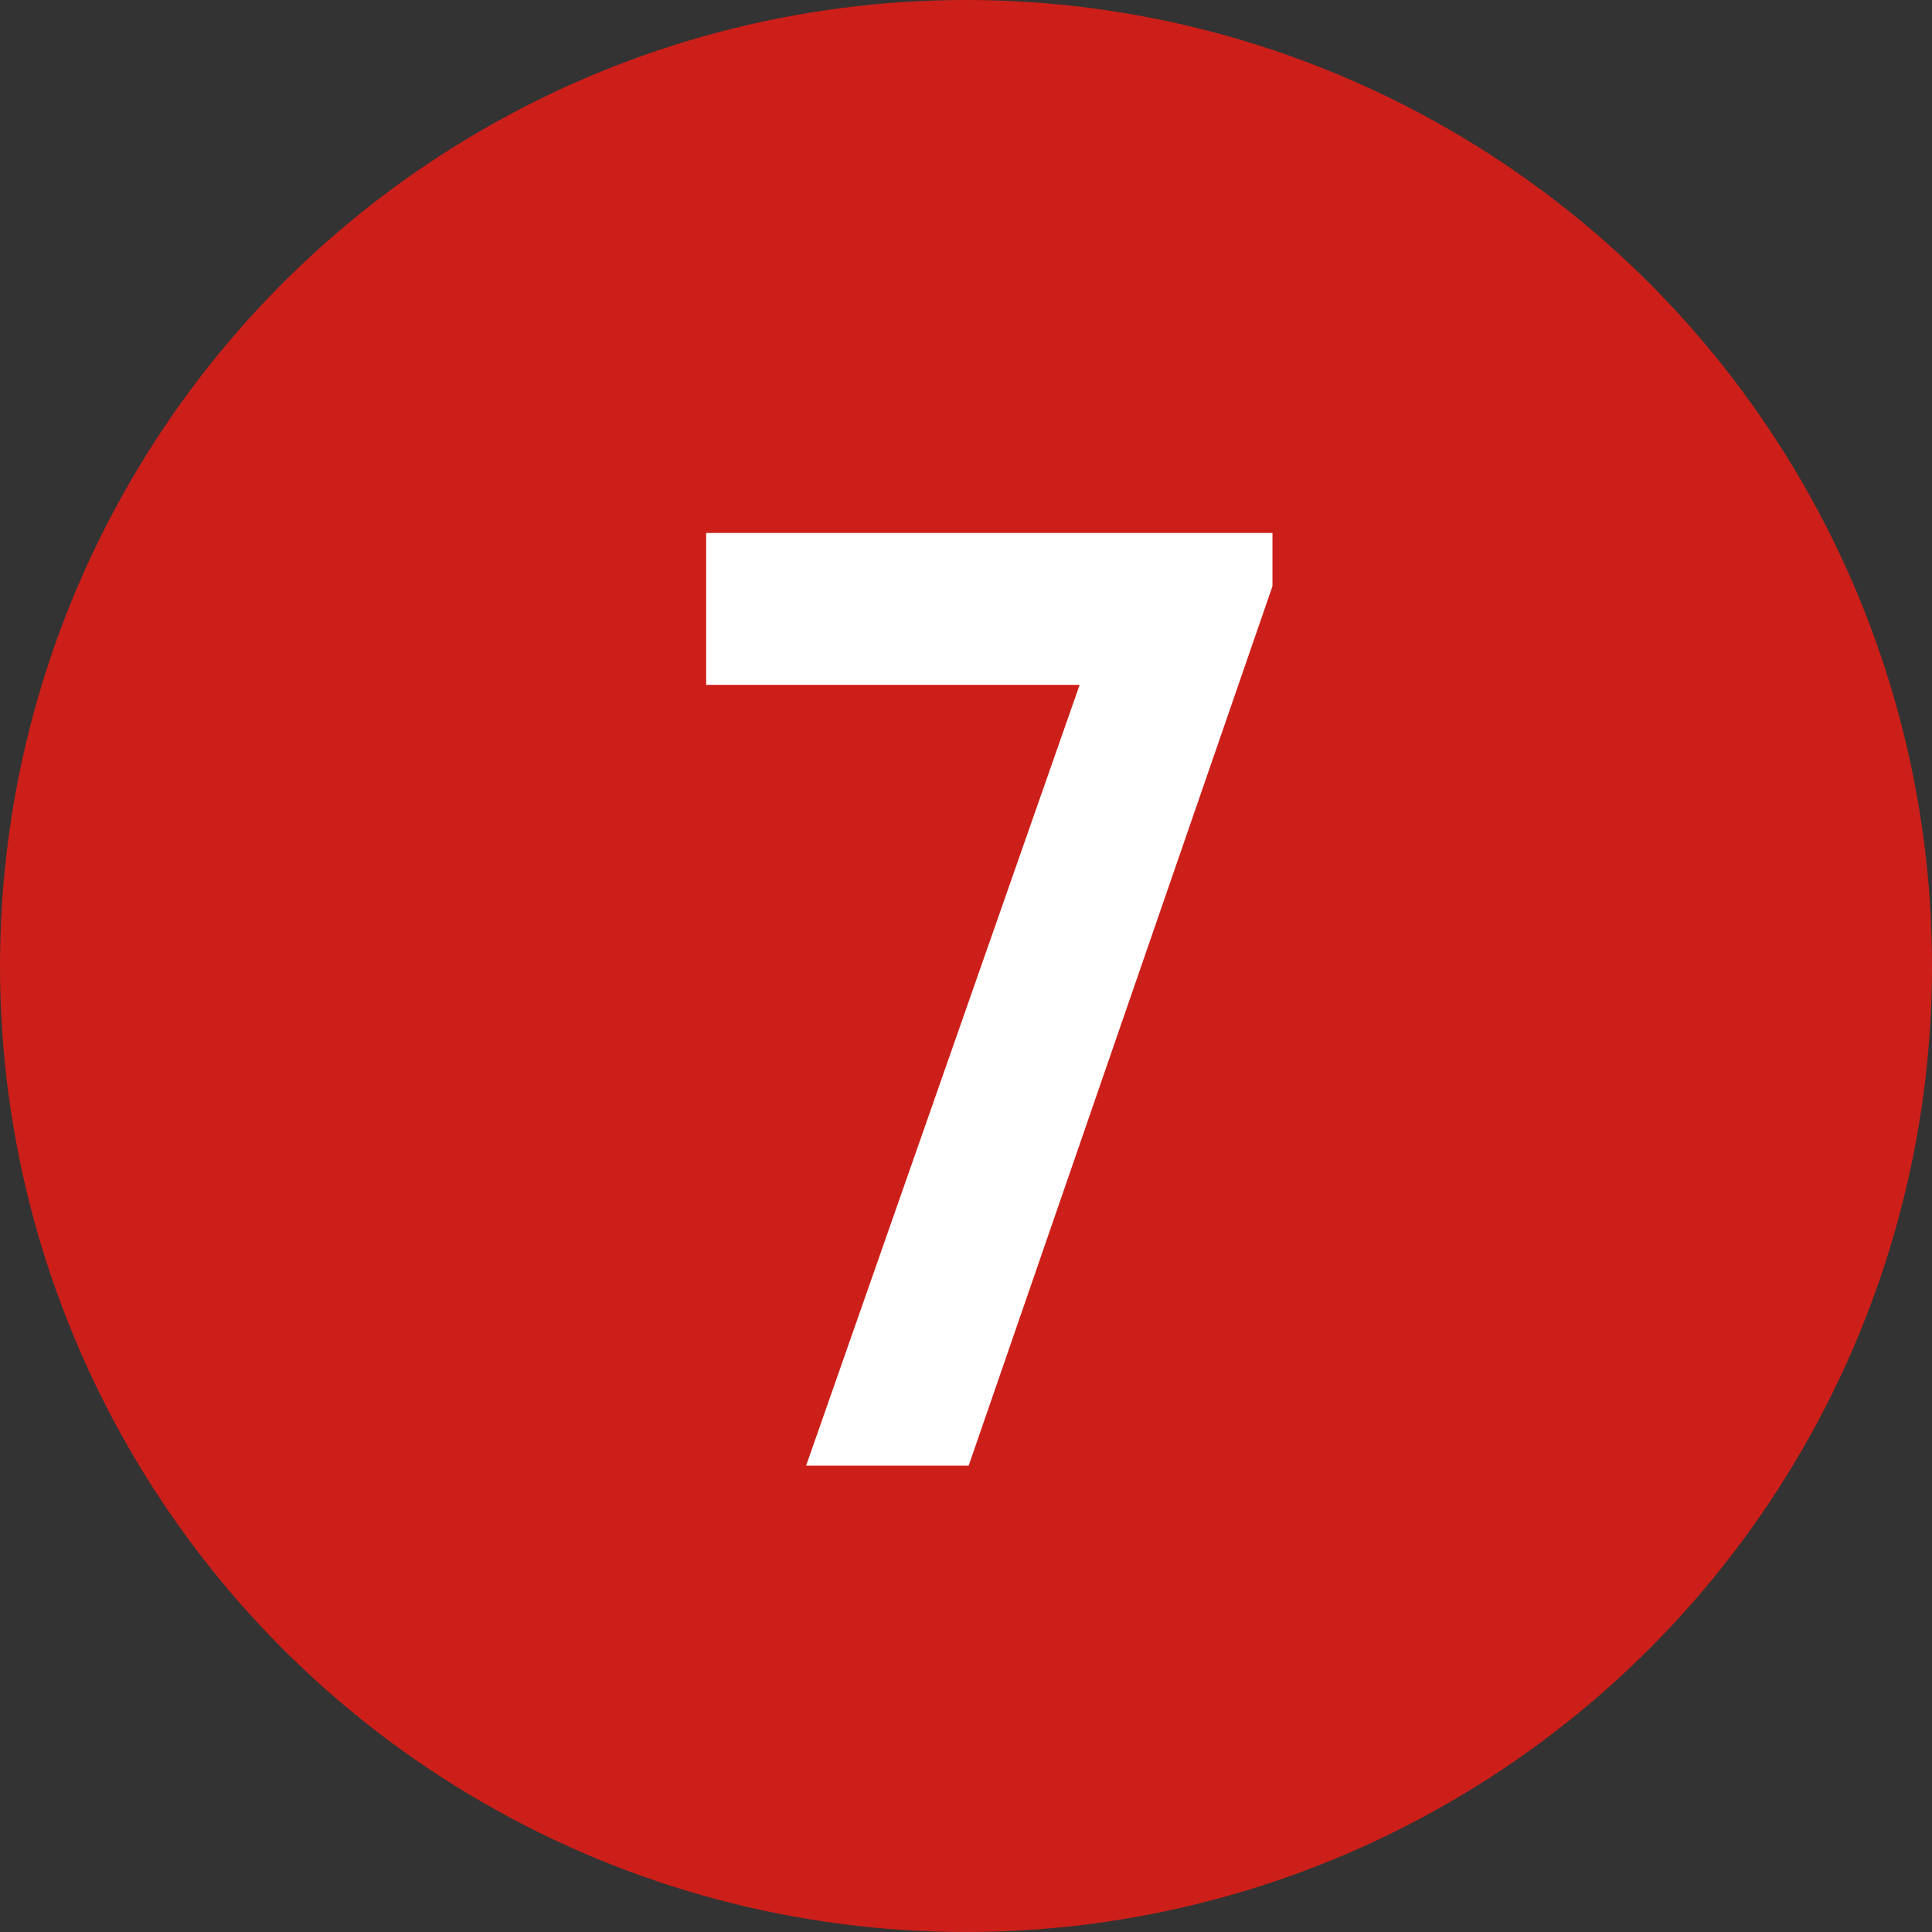 <?xml version="1.0" encoding="UTF-8"?> <svg xmlns="http://www.w3.org/2000/svg" width="29" height="29" viewBox="0 0 29 29" fill="none"><rect x="0" y="0" width="29" height="29" fill="#333333" stroke="none"/> <circle cx="14.5" cy="14.5" r="14.5" fill="#CD1F19"></circle> <path d="M12.1 22L16.5 9.44L17.1 10.28H10.6V8H19.1V8.8L14.54 22H12.1Z" fill="white"></path> </svg> 